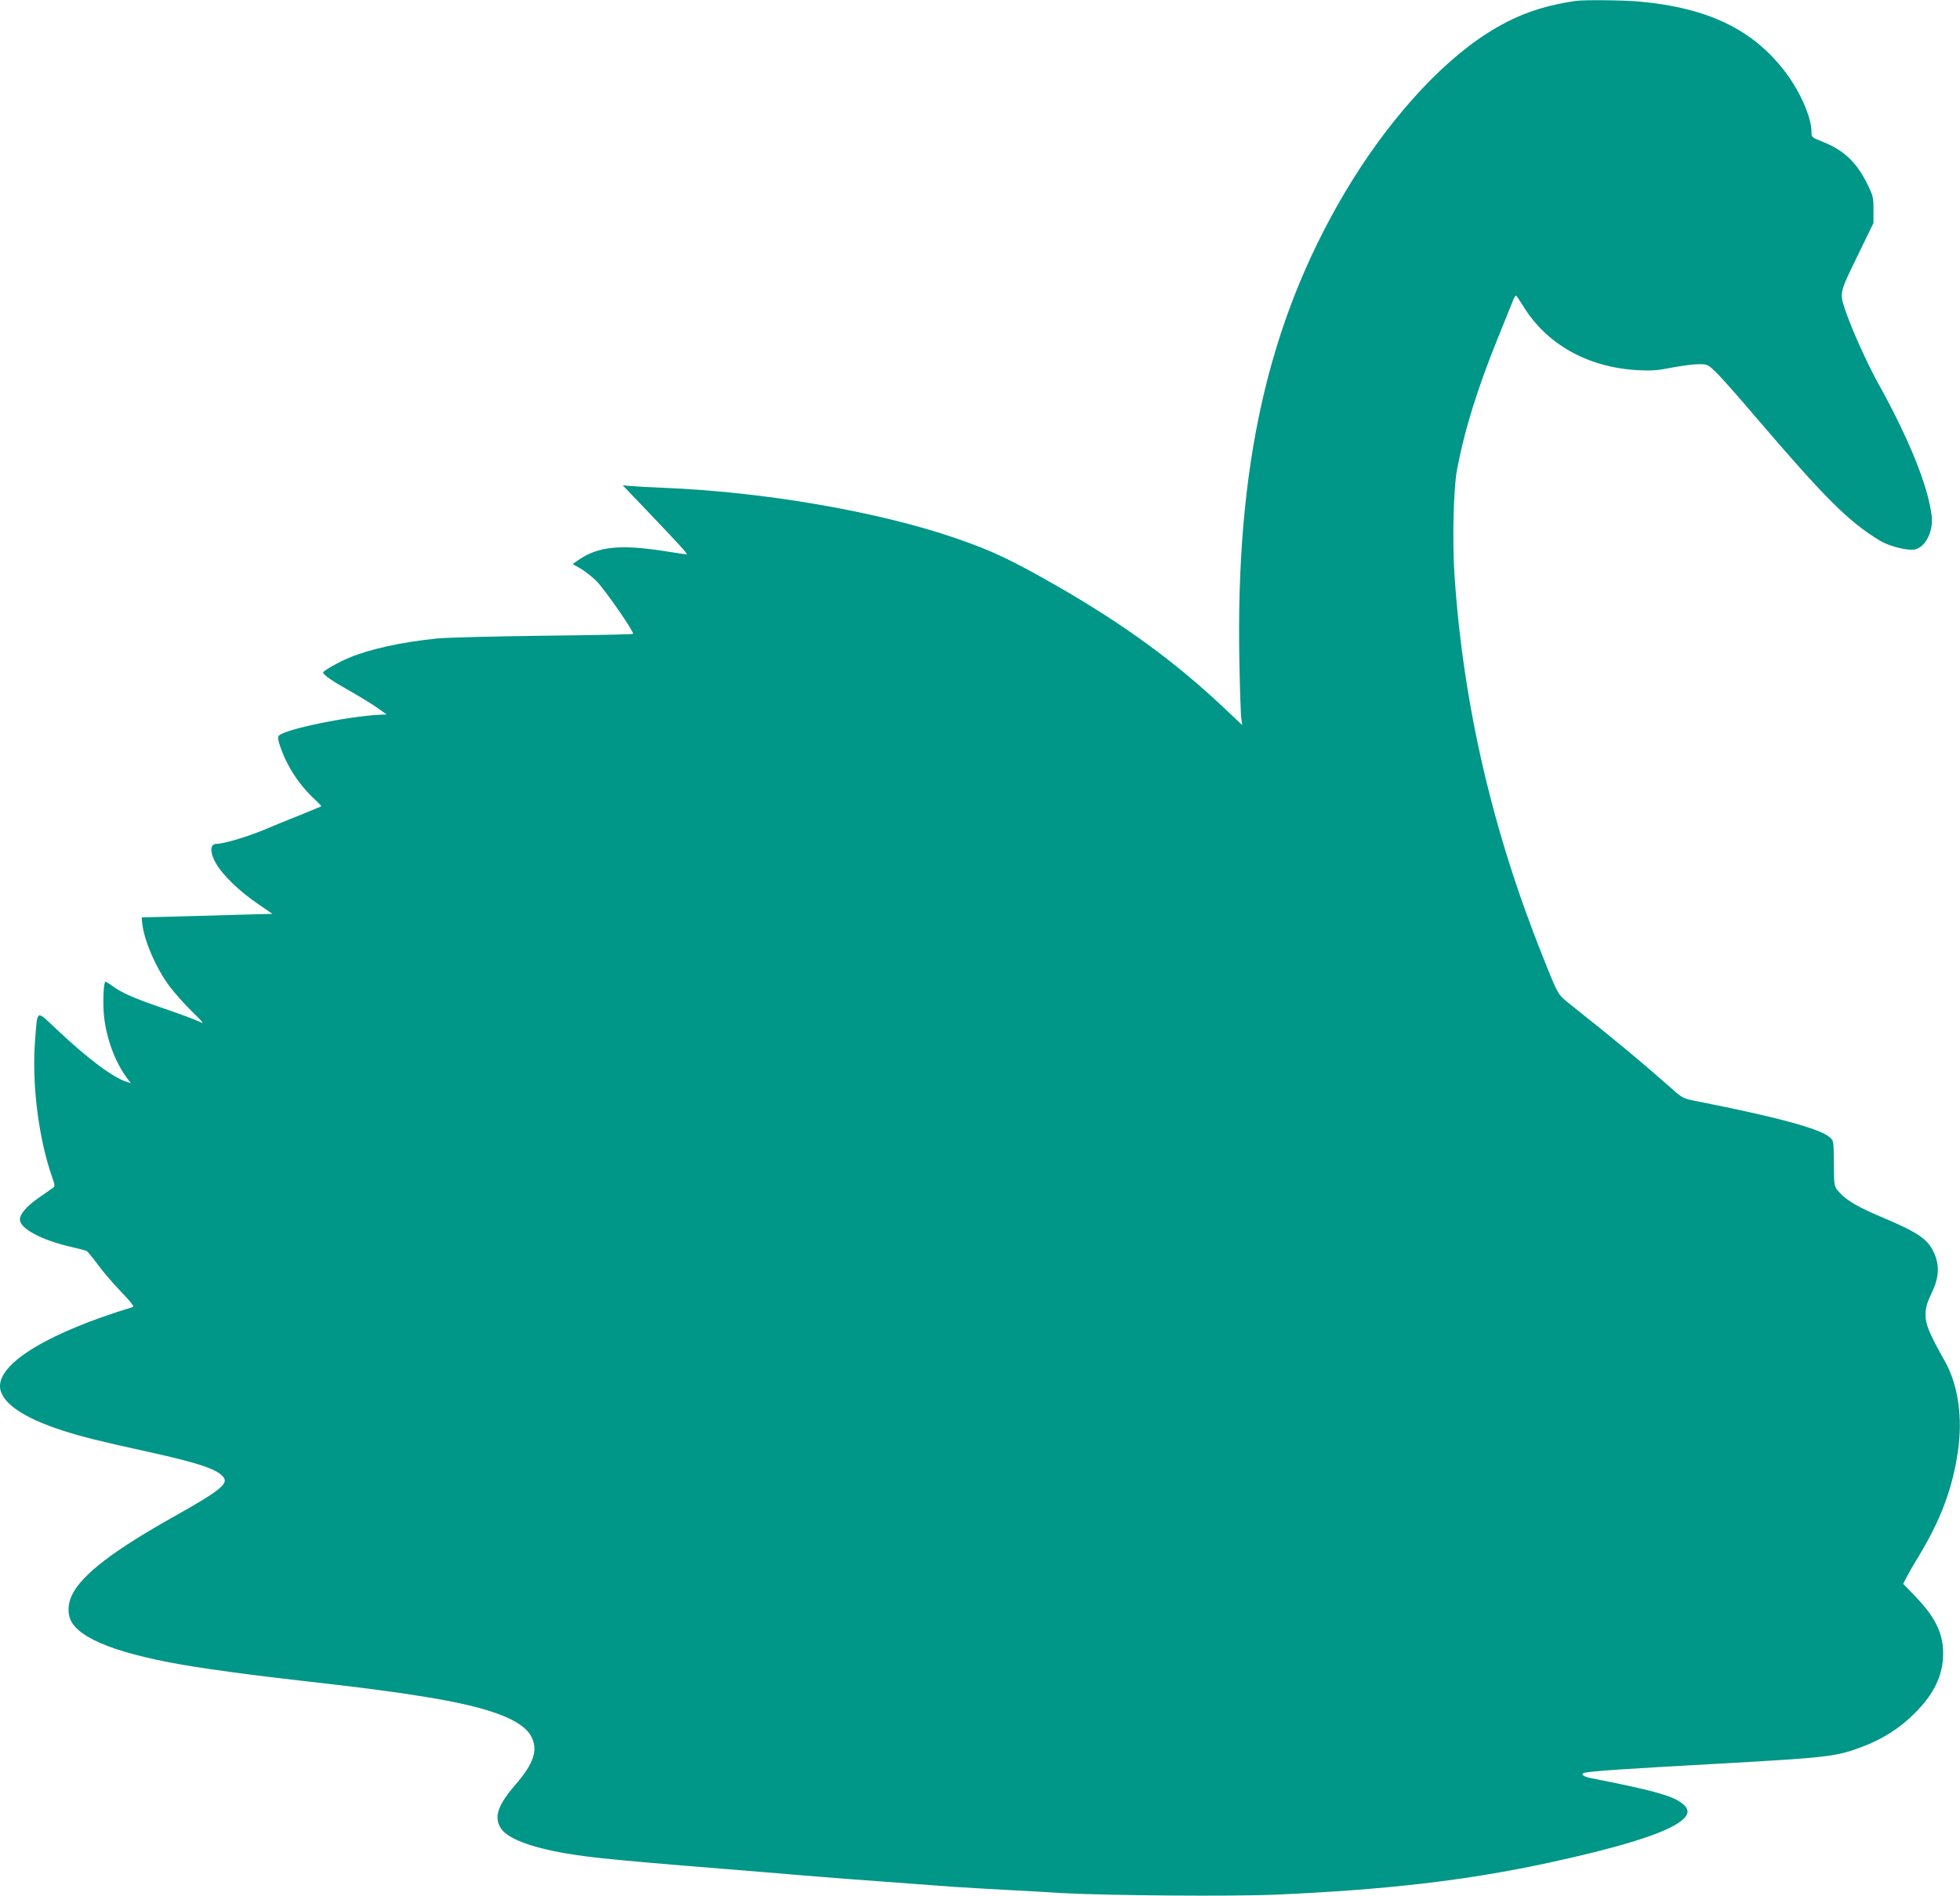 <?xml version="1.0" standalone="no"?>
<!DOCTYPE svg PUBLIC "-//W3C//DTD SVG 20010904//EN"
 "http://www.w3.org/TR/2001/REC-SVG-20010904/DTD/svg10.dtd">
<svg version="1.0" xmlns="http://www.w3.org/2000/svg"
 width="1280pt" height="1238pt" viewBox="0 0 1280 1238"
 preserveAspectRatio="xMidYMid meet">
<g transform="translate(0,1238) scale(0.1,-0.1)"
fill="#009688" stroke="none">
<path d="M10290 12374 c-225 -33 -394 -94 -577 -211 -320 -203 -663 -588 -935
-1048 -498 -845 -709 -1783 -684 -3055 3 -184 9 -353 13 -375 l6 -40 -124 117
c-318 299 -650 541 -1085 791 -300 172 -430 233 -669 315 -506 173 -1249 301
-1905 327 -80 3 -172 8 -204 11 l-59 5 170 -178 c210 -220 258 -273 247 -273
-5 0 -65 9 -134 20 -300 47 -442 33 -573 -57 l-37 -26 52 -30 c28 -16 75 -53
103 -81 55 -55 249 -335 239 -345 -3 -3 -267 -9 -587 -12 -320 -4 -631 -12
-692 -18 -236 -24 -439 -69 -578 -127 -69 -29 -167 -85 -167 -95 0 -15 64 -59
172 -119 62 -35 142 -84 178 -109 l65 -46 -45 -2 c-215 -11 -625 -96 -659
-137 -8 -10 -6 -27 9 -70 44 -130 124 -252 225 -345 26 -24 45 -44 43 -46 -2
-1 -59 -25 -128 -53 -69 -27 -179 -72 -245 -100 -116 -48 -265 -92 -311 -92
-44 0 -45 -55 -3 -129 43 -75 155 -183 272 -262 l96 -66 -257 -7 c-141 -4
-333 -10 -427 -12 l-170 -4 3 -33 c11 -114 89 -296 179 -417 31 -41 96 -115
145 -163 79 -77 85 -86 50 -68 -22 11 -126 50 -232 86 -194 66 -278 103 -339
149 -19 14 -38 26 -42 26 -13 0 -19 -143 -9 -232 17 -145 73 -295 149 -397
l25 -34 -24 8 c-88 26 -256 151 -456 340 -142 133 -128 140 -145 -70 -22 -280
22 -635 111 -890 20 -57 20 -61 3 -73 -10 -7 -52 -37 -93 -65 -77 -54 -120
-105 -120 -140 0 -59 142 -135 335 -179 50 -11 95 -23 101 -27 7 -3 40 -44 74
-90 34 -47 103 -126 153 -178 57 -59 85 -94 76 -97 -538 -163 -869 -359 -869
-516 0 -104 146 -207 415 -293 127 -40 229 -66 553 -137 341 -75 461 -117 495
-171 25 -40 -38 -89 -308 -241 -414 -231 -620 -389 -685 -523 -30 -61 -30
-132 0 -180 79 -127 379 -229 905 -304 201 -29 334 -46 640 -81 149 -17 302
-35 340 -40 39 -5 111 -15 160 -21 50 -6 173 -24 275 -41 410 -67 624 -148
680 -258 45 -87 16 -174 -101 -310 -120 -138 -146 -217 -96 -291 43 -64 193
-121 417 -160 192 -32 326 -45 1305 -124 105 -9 213 -18 240 -20 51 -5 465
-37 720 -55 77 -6 199 -15 270 -20 72 -5 225 -14 340 -20 116 -6 282 -15 370
-21 280 -16 1118 -23 1405 -10 718 32 1235 92 1770 207 443 96 725 181 843
256 81 52 89 92 25 138 -64 47 -203 84 -591 160 -47 9 -67 26 -41 34 39 11
277 27 899 61 693 39 745 45 914 108 134 51 243 119 342 217 130 128 189 252
189 395 0 129 -52 236 -178 367 l-83 86 21 41 c11 22 45 82 76 132 148 244
224 446 260 689 33 223 2 438 -85 592 -102 181 -126 240 -126 303 1 48 8 75
39 140 49 101 54 180 17 263 -41 92 -105 135 -350 238 -143 60 -221 106 -265
154 -40 45 -39 38 -40 213 -1 126 -1 129 -28 152 -64 55 -342 131 -860 233
-95 19 -100 21 -164 78 -204 180 -393 337 -671 557 -80 64 -76 55 -178 312
-329 821 -519 1643 -576 2486 -15 223 -7 563 15 684 49 265 132 532 272 878
47 116 91 224 97 240 6 15 14 27 17 27 3 0 25 -32 49 -71 153 -249 422 -398
746 -416 90 -5 130 -2 225 17 63 12 141 22 174 22 58 0 59 -1 118 -58 33 -33
146 -160 251 -284 454 -531 610 -687 812 -809 54 -33 149 -60 212 -61 78 0
142 112 128 223 -25 197 -147 500 -351 867 -73 132 -173 355 -215 480 -36 109
-37 107 89 364 l97 200 0 86 c0 82 -2 91 -42 172 -70 141 -154 219 -294 274
-68 27 -69 28 -69 65 0 92 -73 259 -168 385 -211 280 -506 423 -957 464 -103
9 -359 12 -415 4z"/>
</g>
</svg>

